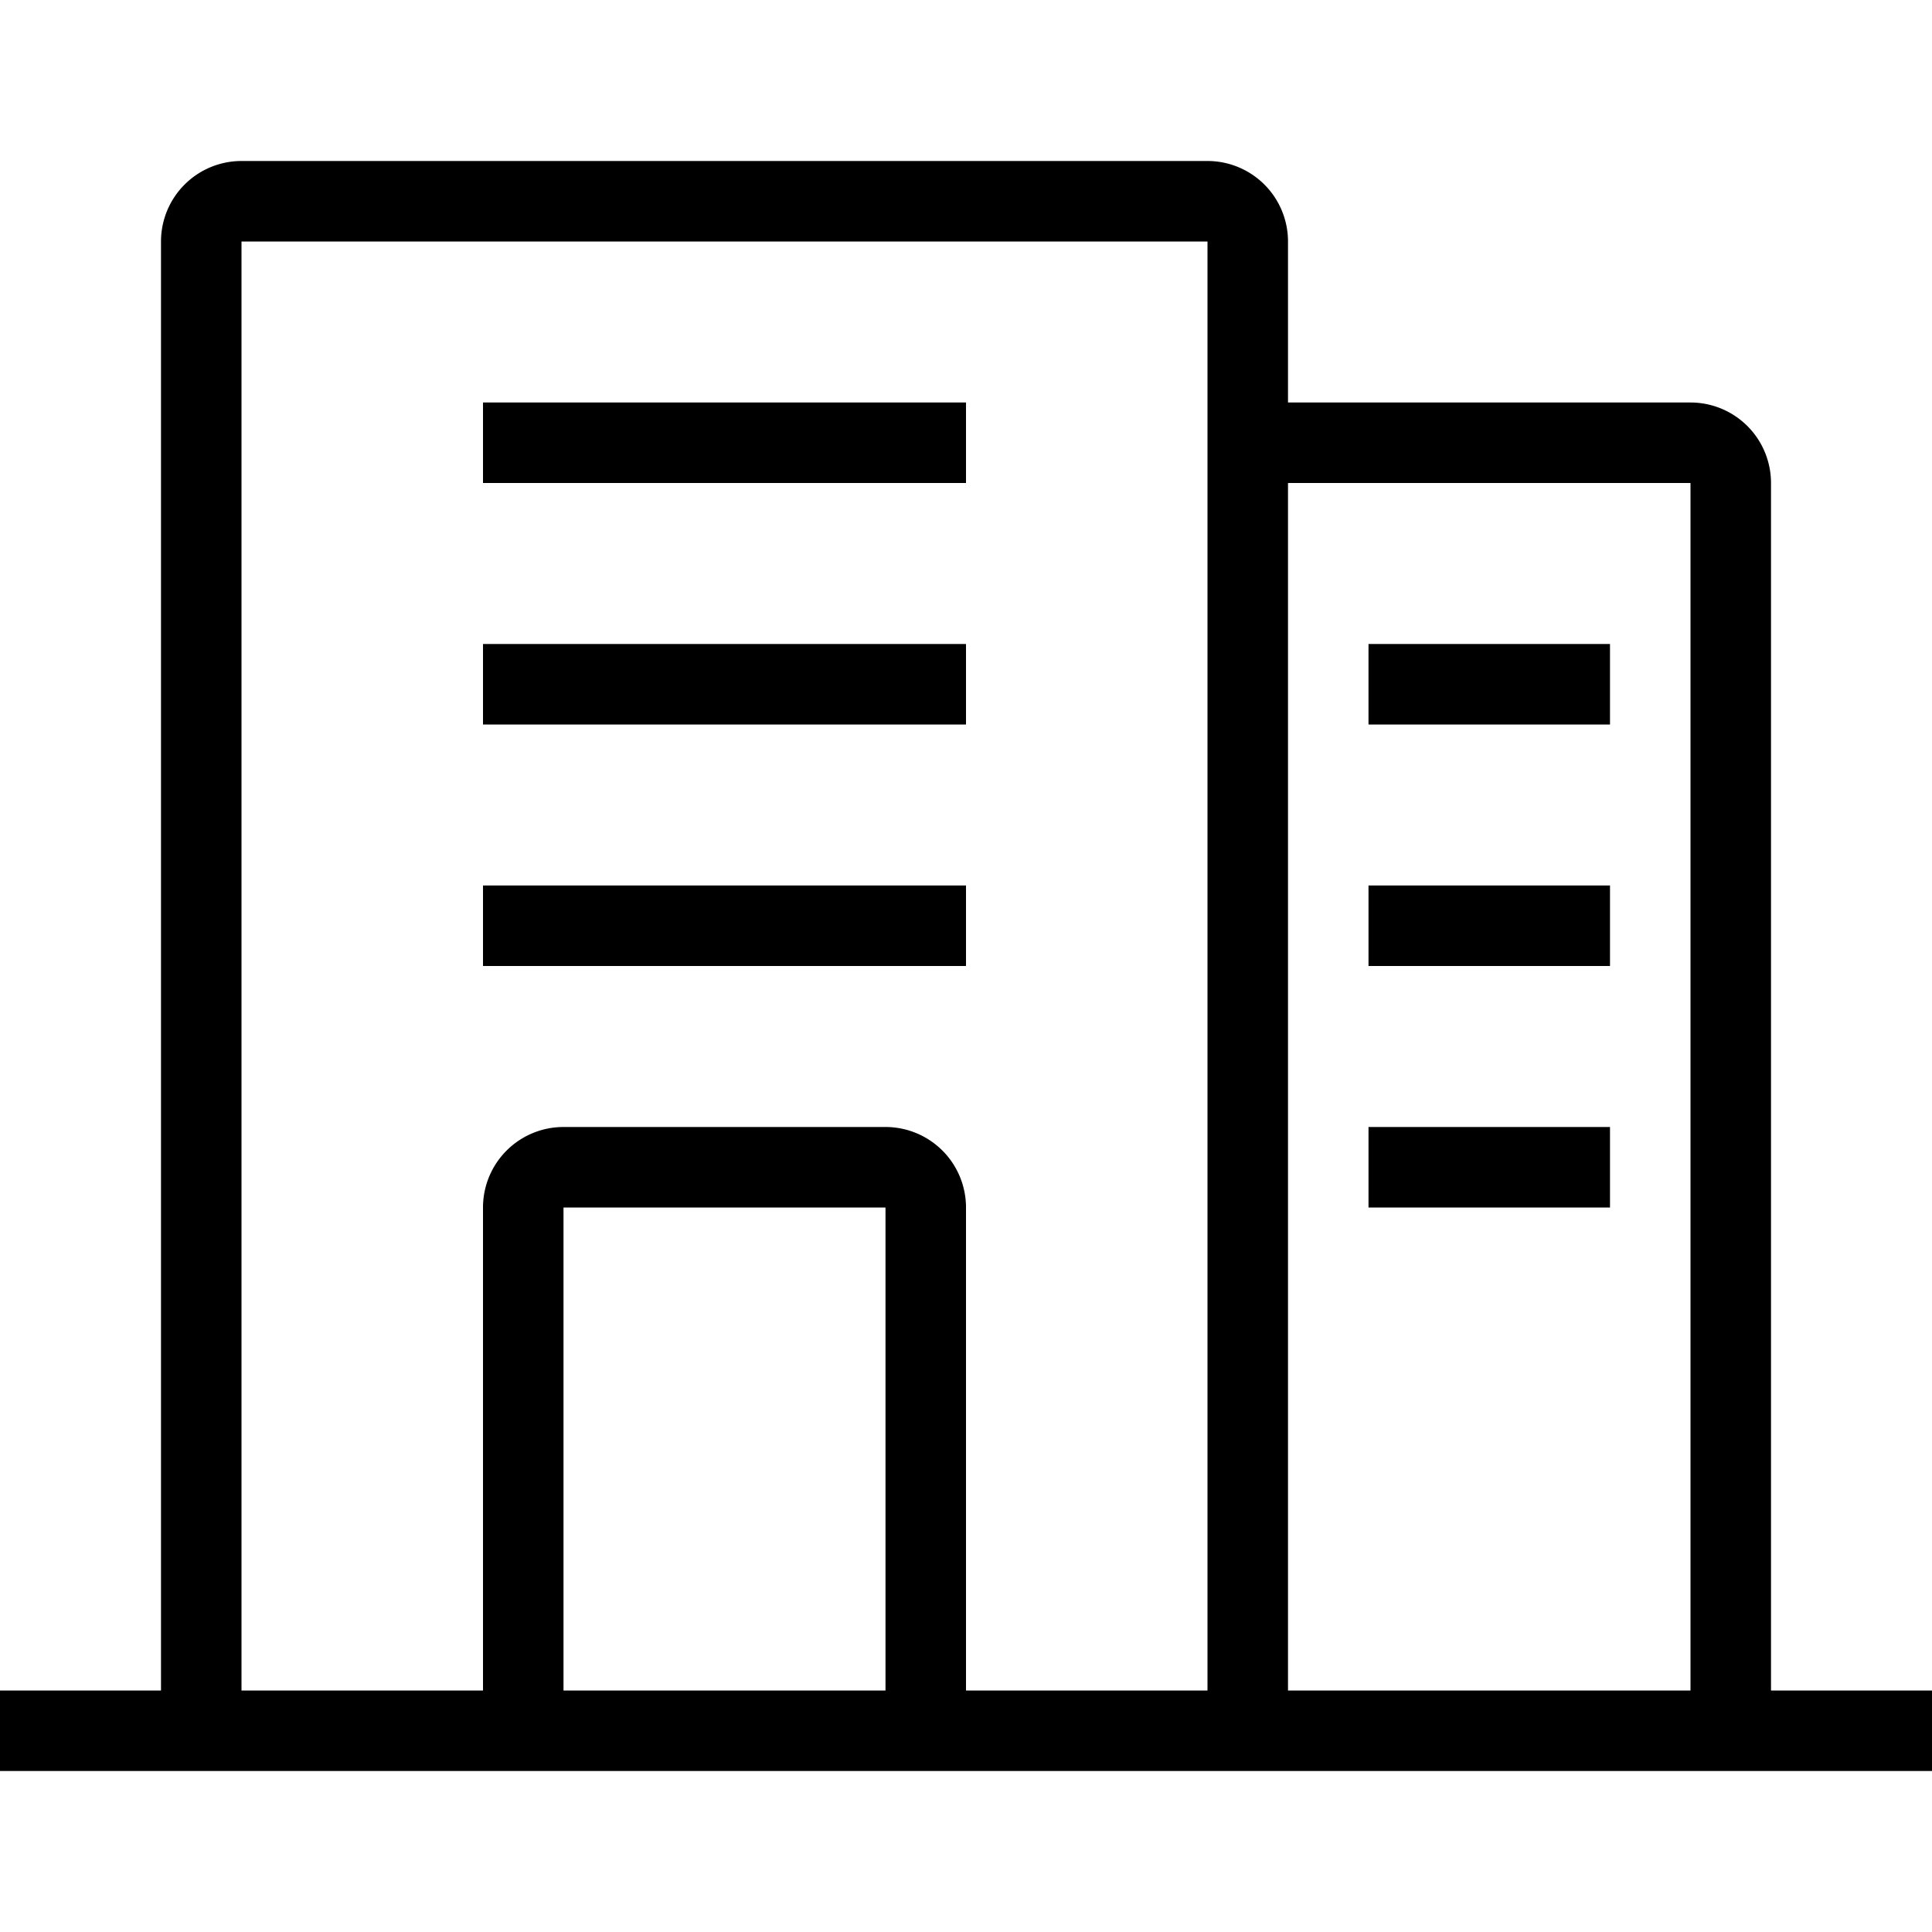 <svg part="icon" id="mi-office-2" shape-rendering="geometricPrecision" xmlns="http://www.w3.org/2000/svg" width="24" height="24" viewBox="0 0 24 24"><path d="M2 3a1 1 0 0 1 1-1h12a1 1 0 0 1 1 1v2h5a1 1 0 0 1 1 1v15h2v1H0v-1h2V3zm1 18h3v-6a1 1 0 0 1 1-1h4a1 1 0 0 1 1 1v6h3V3H3v18zm13 0h5V6h-5v15zm-5 0v-6H7v6h4zm1-15H6V5h6v1zm0 3H6V8h6v1zm8 0h-3V8h3v1zm-8 3H6v-1h6v1zm8 0h-3v-1h3v1zm0 3h-3v-1h3v1z"/></svg>